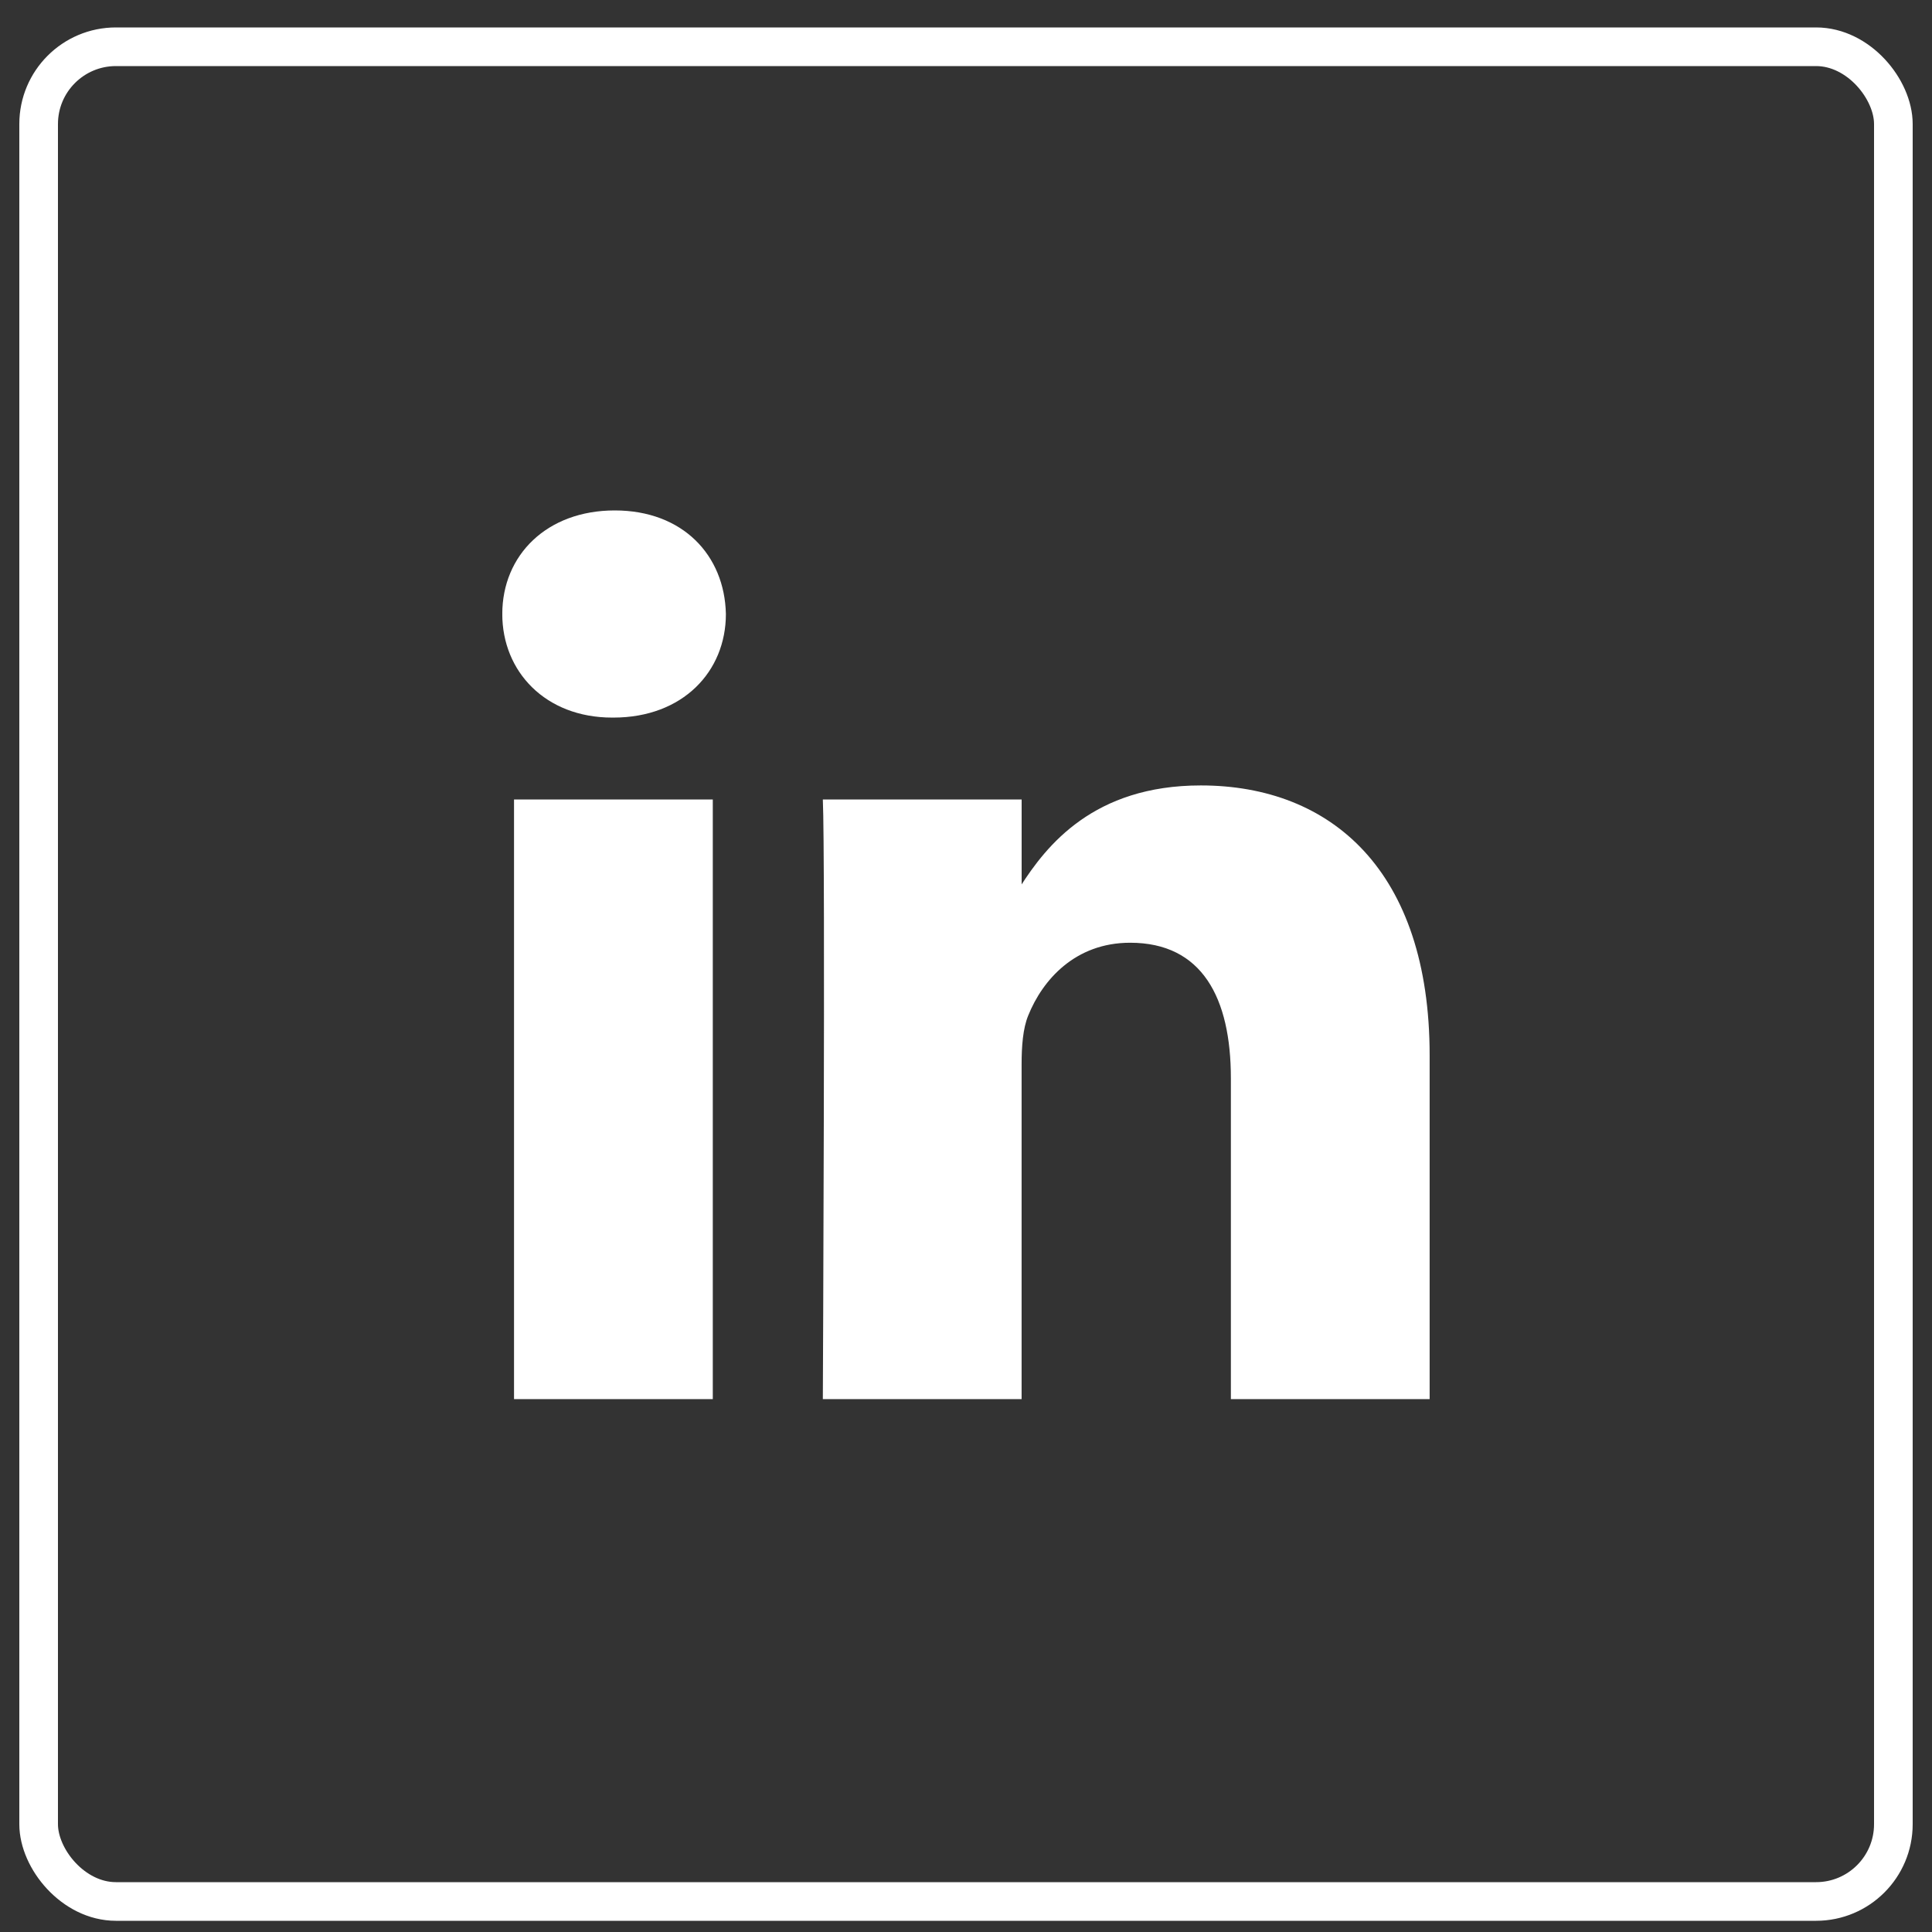 <svg width="50" height="50" viewBox="0 0 50 50" fill="none" xmlns="http://www.w3.org/2000/svg">
<rect x="0" y="0" width="50" height="50" fill="#333333" stroke="none"/>
<g clip-path="url(#clip0_3124_618)">
<path d="M18.447 36.209V20.691H13.303V36.209H18.447ZM15.876 18.571C17.67 18.571 18.786 17.38 18.786 15.891C18.753 14.368 17.67 13.21 15.91 13.21C14.15 13.21 12.999 14.368 12.999 15.891C12.999 17.38 14.115 18.571 15.842 18.571H15.875H15.876ZM21.295 36.209H26.439V27.543C26.439 27.08 26.473 26.616 26.609 26.285C26.981 25.358 27.827 24.398 29.248 24.398C31.11 24.398 31.855 25.822 31.855 27.908V36.209H36.999V27.311C36.999 22.545 34.461 20.327 31.076 20.327C28.301 20.327 27.082 21.882 26.405 22.942H26.44V20.691H21.295C21.362 22.147 21.295 36.209 21.295 36.209L21.295 36.209Z" fill="white"/>
</g>
<rect x="1" y="1.21" width="48" height="48" rx="2" stroke="white" stroke-miterlimit="0" stroke-linejoin="bevel"/>
<defs>
<clipPath id="clip0_3124_618">
<rect width="24" height="24" fill="white" transform="translate(13 13.21)"/>
</clipPath>
</defs>
</svg>
